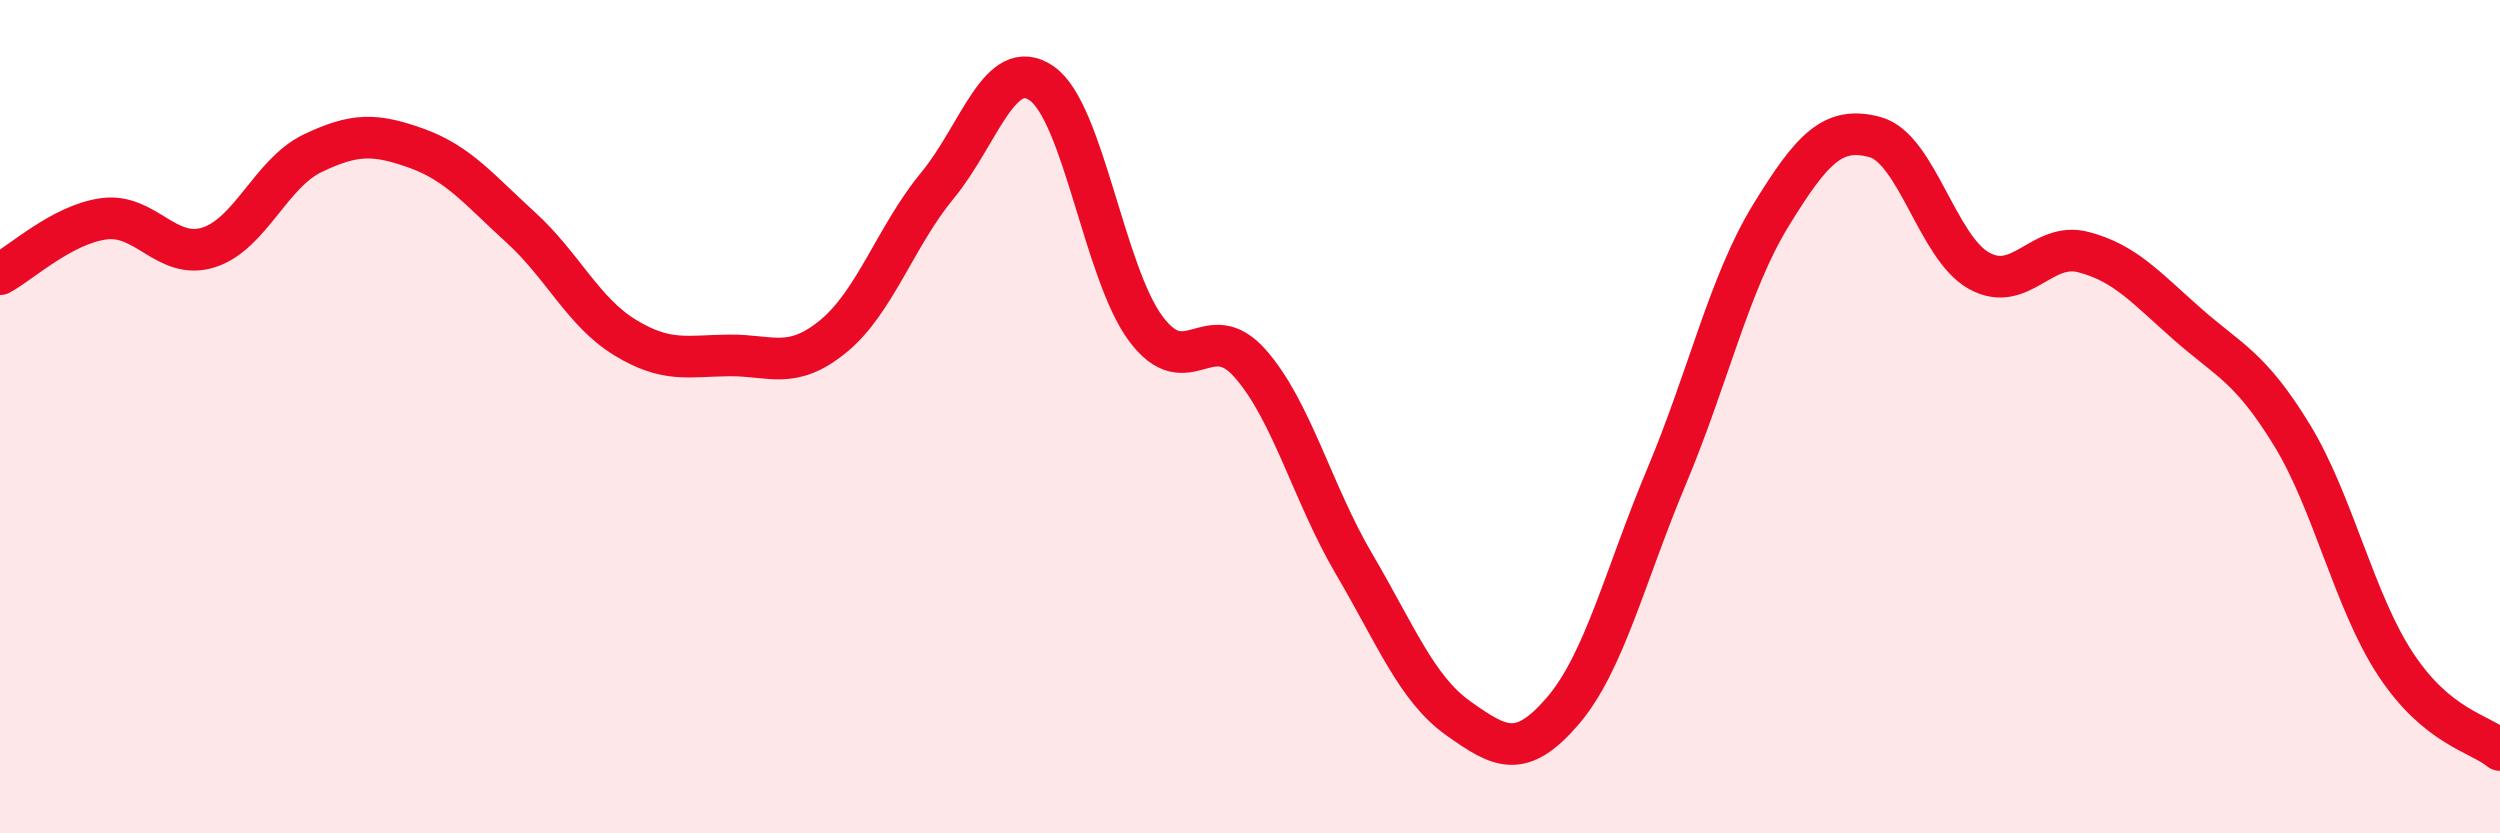 
    <svg width="60" height="20" viewBox="0 0 60 20" xmlns="http://www.w3.org/2000/svg">
      <path
        d="M 0,6.58 C 0.5,6.31 1.5,5.38 2.5,5.25 C 3.5,5.12 4,6.25 5,5.94 C 6,5.63 6.5,4.16 7.5,3.68 C 8.5,3.2 9,3.2 10,3.56 C 11,3.92 11.5,4.55 12.5,5.46 C 13.5,6.37 14,7.49 15,8.1 C 16,8.71 16.5,8.54 17.5,8.53 C 18.5,8.52 19,8.89 20,8.07 C 21,7.25 21.5,5.66 22.5,4.45 C 23.5,3.24 24,1.31 25,2 C 26,2.69 26.5,6.55 27.5,7.89 C 28.5,9.23 29,7.59 30,8.72 C 31,9.85 31.5,11.84 32.5,13.54 C 33.5,15.24 34,16.53 35,17.24 C 36,17.95 36.5,18.23 37.5,17.07 C 38.5,15.91 39,13.81 40,11.43 C 41,9.05 41.5,6.8 42.5,5.17 C 43.5,3.54 44,3.02 45,3.29 C 46,3.56 46.5,5.95 47.5,6.5 C 48.5,7.05 49,5.79 50,6.05 C 51,6.31 51.5,6.9 52.5,7.78 C 53.5,8.66 54,8.8 55,10.43 C 56,12.06 56.5,14.44 57.5,15.95 C 58.5,17.46 59.5,17.59 60,18L60 20L0 20Z"
        fill="#EB0A25"
        opacity="0.1"
        stroke-linecap="round"
        stroke-linejoin="round"
      />
      <path
        d="M 0,6.58 C 0.5,6.31 1.5,5.38 2.5,5.25 C 3.5,5.12 4,6.25 5,5.94 C 6,5.63 6.5,4.16 7.5,3.68 C 8.5,3.2 9,3.2 10,3.56 C 11,3.92 11.5,4.55 12.5,5.46 C 13.5,6.37 14,7.49 15,8.1 C 16,8.71 16.5,8.54 17.5,8.53 C 18.5,8.52 19,8.89 20,8.07 C 21,7.25 21.5,5.66 22.5,4.45 C 23.5,3.24 24,1.31 25,2 C 26,2.69 26.5,6.55 27.5,7.89 C 28.5,9.23 29,7.59 30,8.72 C 31,9.85 31.5,11.84 32.5,13.54 C 33.5,15.24 34,16.53 35,17.24 C 36,17.95 36.5,18.23 37.5,17.07 C 38.5,15.91 39,13.81 40,11.43 C 41,9.05 41.5,6.8 42.5,5.17 C 43.5,3.54 44,3.02 45,3.29 C 46,3.56 46.5,5.95 47.5,6.5 C 48.5,7.05 49,5.79 50,6.05 C 51,6.31 51.5,6.9 52.5,7.78 C 53.5,8.66 54,8.8 55,10.43 C 56,12.06 56.5,14.44 57.5,15.95 C 58.5,17.46 59.5,17.59 60,18"
        stroke="#EB0A25"
        stroke-width="1"
        fill="none"
        stroke-linecap="round"
        stroke-linejoin="round"
      />
    </svg>
  